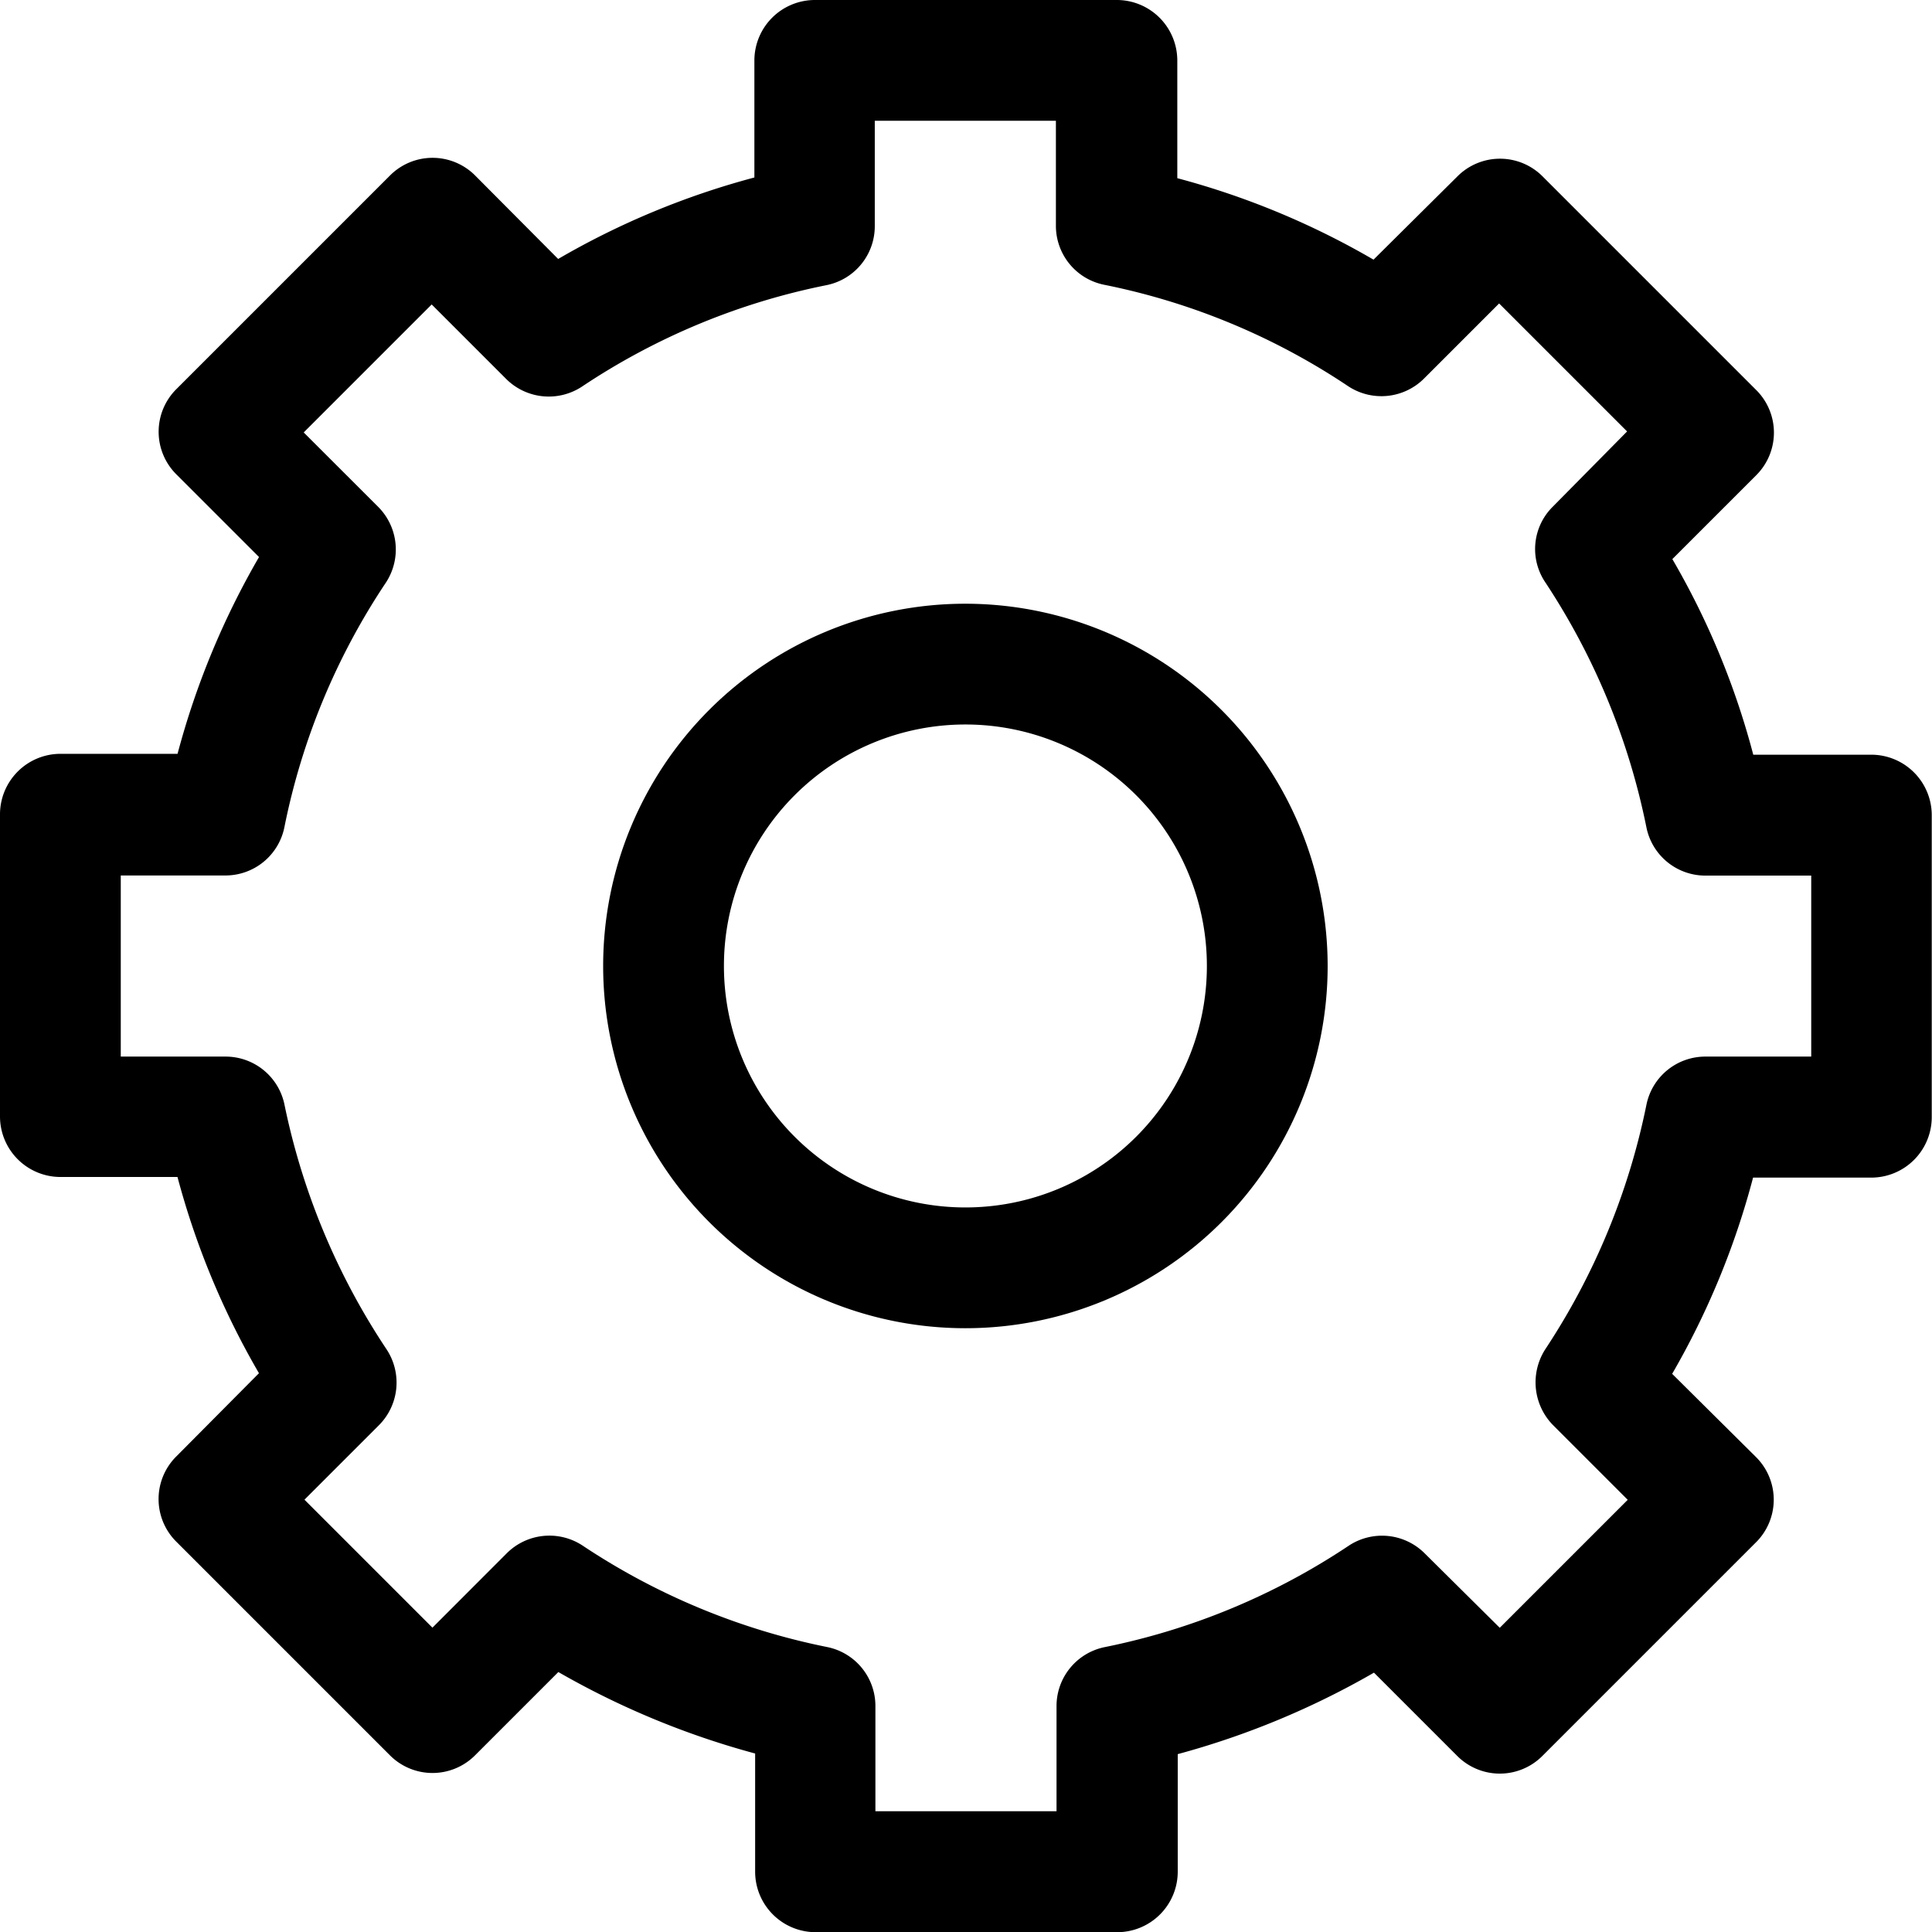 <svg id="Group_1336" data-name="Group 1336" xmlns="http://www.w3.org/2000/svg" width="30.827" height="30.827" viewBox="0 0 30.827 30.827">
  <g id="Group_1330" data-name="Group 1330">
    <path id="Path_4113" data-name="Path 4113" d="M109.863,92.042h-1.888a12.484,12.484,0,0,0-1.291-3.121l1.339-1.339a.959.959,0,0,0,0-1.358l-3.41-3.41a.959.959,0,0,0-1.358,0l-1.339,1.329a12.728,12.728,0,0,0-3.131-1.3V80.963A.966.966,0,0,0,97.822,80H93a.966.966,0,0,0-.963.963v1.869a12.729,12.729,0,0,0-3.131,1.3L87.581,82.8a.959.959,0,0,0-1.358,0l-3.41,3.41a.959.959,0,0,0,0,1.358l1.32,1.32a12.8,12.8,0,0,0-1.3,3.14H80.963A.966.966,0,0,0,80,93v4.817a.966.966,0,0,0,.963.963h1.869a12.728,12.728,0,0,0,1.3,3.131l-1.32,1.329a.959.959,0,0,0,0,1.358l3.41,3.41a.959.959,0,0,0,1.358,0l1.329-1.329a13.179,13.179,0,0,0,3.14,1.3v1.888a.966.966,0,0,0,.963.963h4.817a.966.966,0,0,0,.963-.963v-1.878a13.112,13.112,0,0,0,3.131-1.3l1.329,1.329a.959.959,0,0,0,1.358,0l3.41-3.41a.959.959,0,0,0,0-1.358l-1.339-1.329a12.7,12.7,0,0,0,1.291-3.131h1.888a.966.966,0,0,0,.963-.963V93A.966.966,0,0,0,109.863,92.042Zm-.963,4.817h-1.686a.959.959,0,0,0-.944.771,11.045,11.045,0,0,1-1.609,3.892.975.975,0,0,0,.116,1.214l1.195,1.195-2.042,2.042-1.195-1.185a.963.963,0,0,0-1.214-.125,10.888,10.888,0,0,1-3.892,1.618.959.959,0,0,0-.771.944V108.9h-2.89v-1.676a.959.959,0,0,0-.771-.944,10.933,10.933,0,0,1-3.9-1.618.963.963,0,0,0-1.214.125L86.9,105.971l-2.042-2.042,1.185-1.185a.963.963,0,0,0,.125-1.214,11.055,11.055,0,0,1-1.628-3.9.959.959,0,0,0-.944-.771H81.927v-2.89h1.667a.959.959,0,0,0,.944-.771,10.862,10.862,0,0,1,1.618-3.9.963.963,0,0,0-.125-1.214L84.846,86.9l2.042-2.042,1.185,1.185a.963.963,0,0,0,1.214.125,10.862,10.862,0,0,1,3.9-1.618.959.959,0,0,0,.771-.944V81.927h2.89V83.6a.959.959,0,0,0,.771.944,10.816,10.816,0,0,1,3.892,1.618.963.963,0,0,0,1.214-.125l1.195-1.195,2.042,2.042-1.185,1.2a.95.95,0,0,0-.116,1.214A11.044,11.044,0,0,1,106.27,93.2a.959.959,0,0,0,.944.771H108.9Z" transform="translate(-80 -80)"/>
    <path id="Path_4114" data-name="Path 4114" d="M185.68,180a5.78,5.78,0,1,0,5.78,5.78A5.785,5.785,0,0,0,185.68,180Zm0,9.633a3.853,3.853,0,1,1,3.853-3.853A3.852,3.852,0,0,1,185.68,189.633Z" transform="translate(-170.276 -170.367)"/>
  </g>
</svg>
